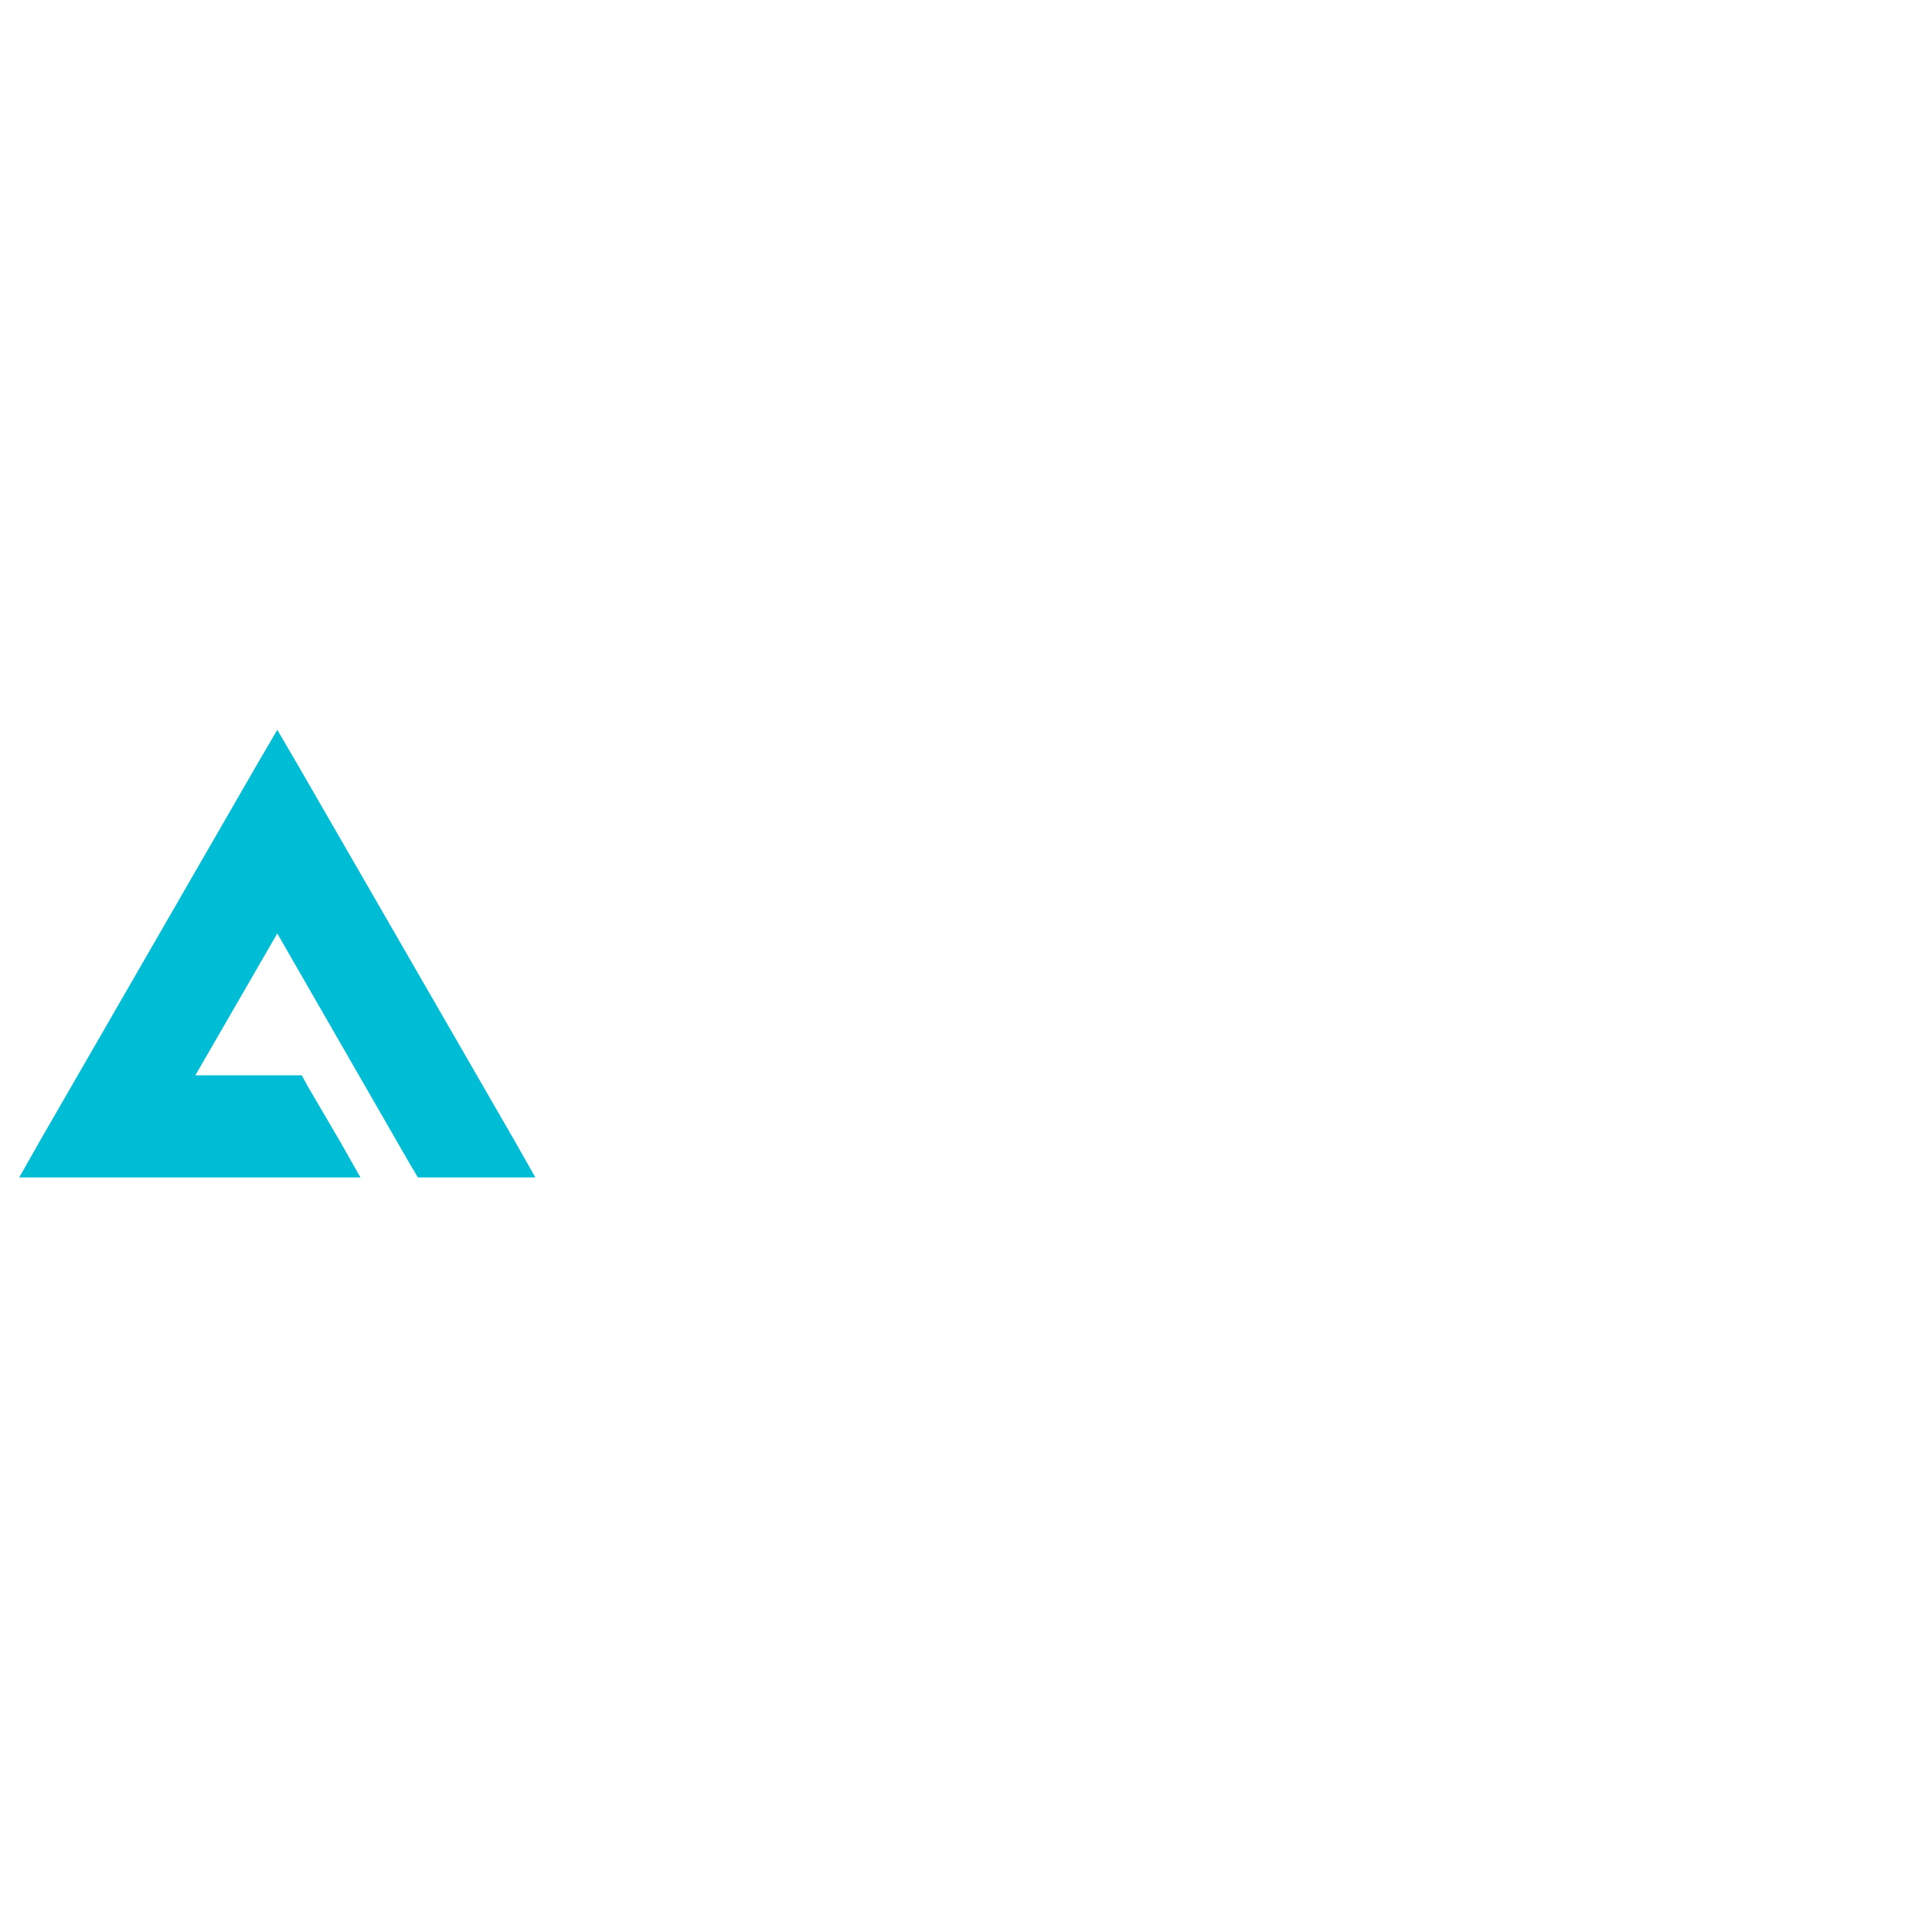 <svg width="32" height="32" viewBox="0 0 139 40" fill="none"
    xmlns="http://www.w3.org/2000/svg">
    <g clip-path="url(#clip0_1_342)">
        <path d="M37.022 32.574L21.49 5.646L19.95 3.006L18.41 5.646L2.878 32.574L1.382 35.214H4.418H22.898H25.934L24.438 32.574L22.194 28.746L21.71 27.866H20.698H14.054L19.95 17.658L29.542 34.334L30.07 35.214H31.082H35.482H38.518L37.022 32.574Z" fill="#00BDD6"/>

    </g>
    <defs>
        <clipPath id="clip0_1_342">
            <rect width="200" height="100" fill="white"/>
        </clipPath>
    </defs>
</svg>